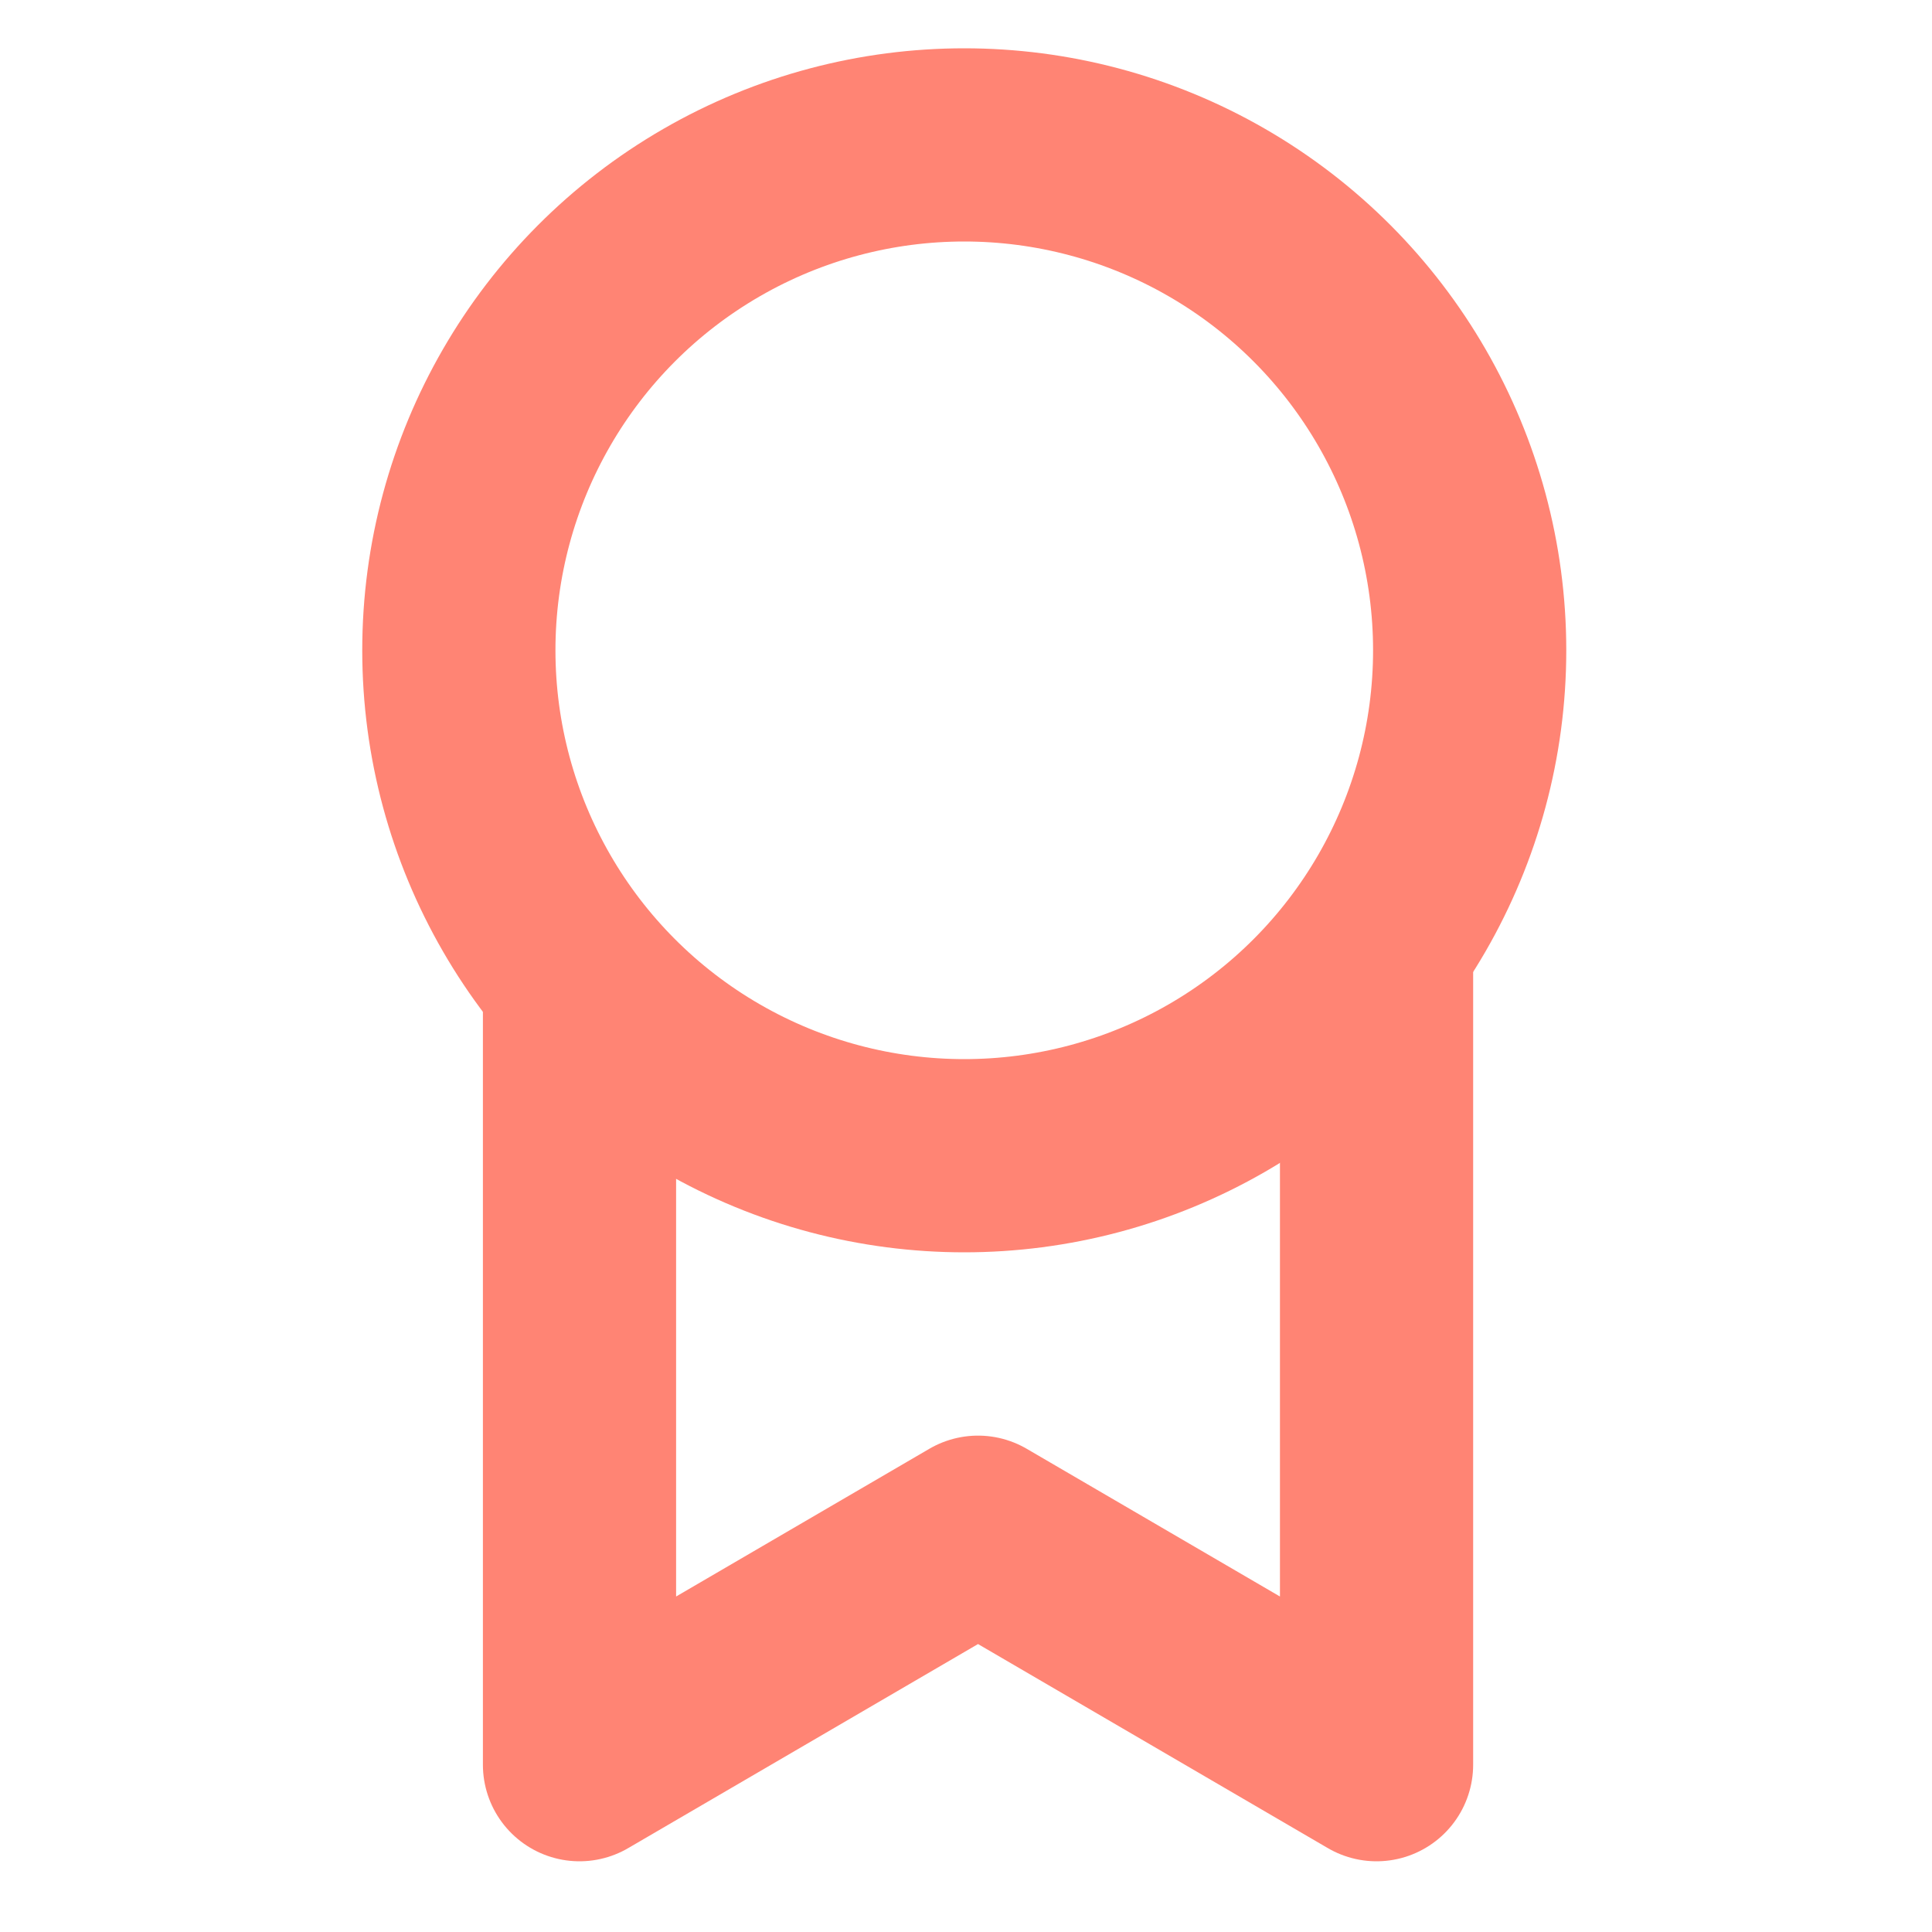 <?xml version="1.0" encoding="UTF-8"?> <svg xmlns="http://www.w3.org/2000/svg" width="40" height="40" viewBox="0 0 40 40" fill="none"> <circle cx="19.964" cy="13.464" r="10.464" stroke="#FF8474" stroke-width="4" stroke-linecap="round"></circle> <path d="M11.998 20.722V36.536L20.249 31.723L28.5 36.536V20.117" stroke="#FF8474" stroke-width="4" stroke-linecap="round" stroke-linejoin="round"></path> </svg> 